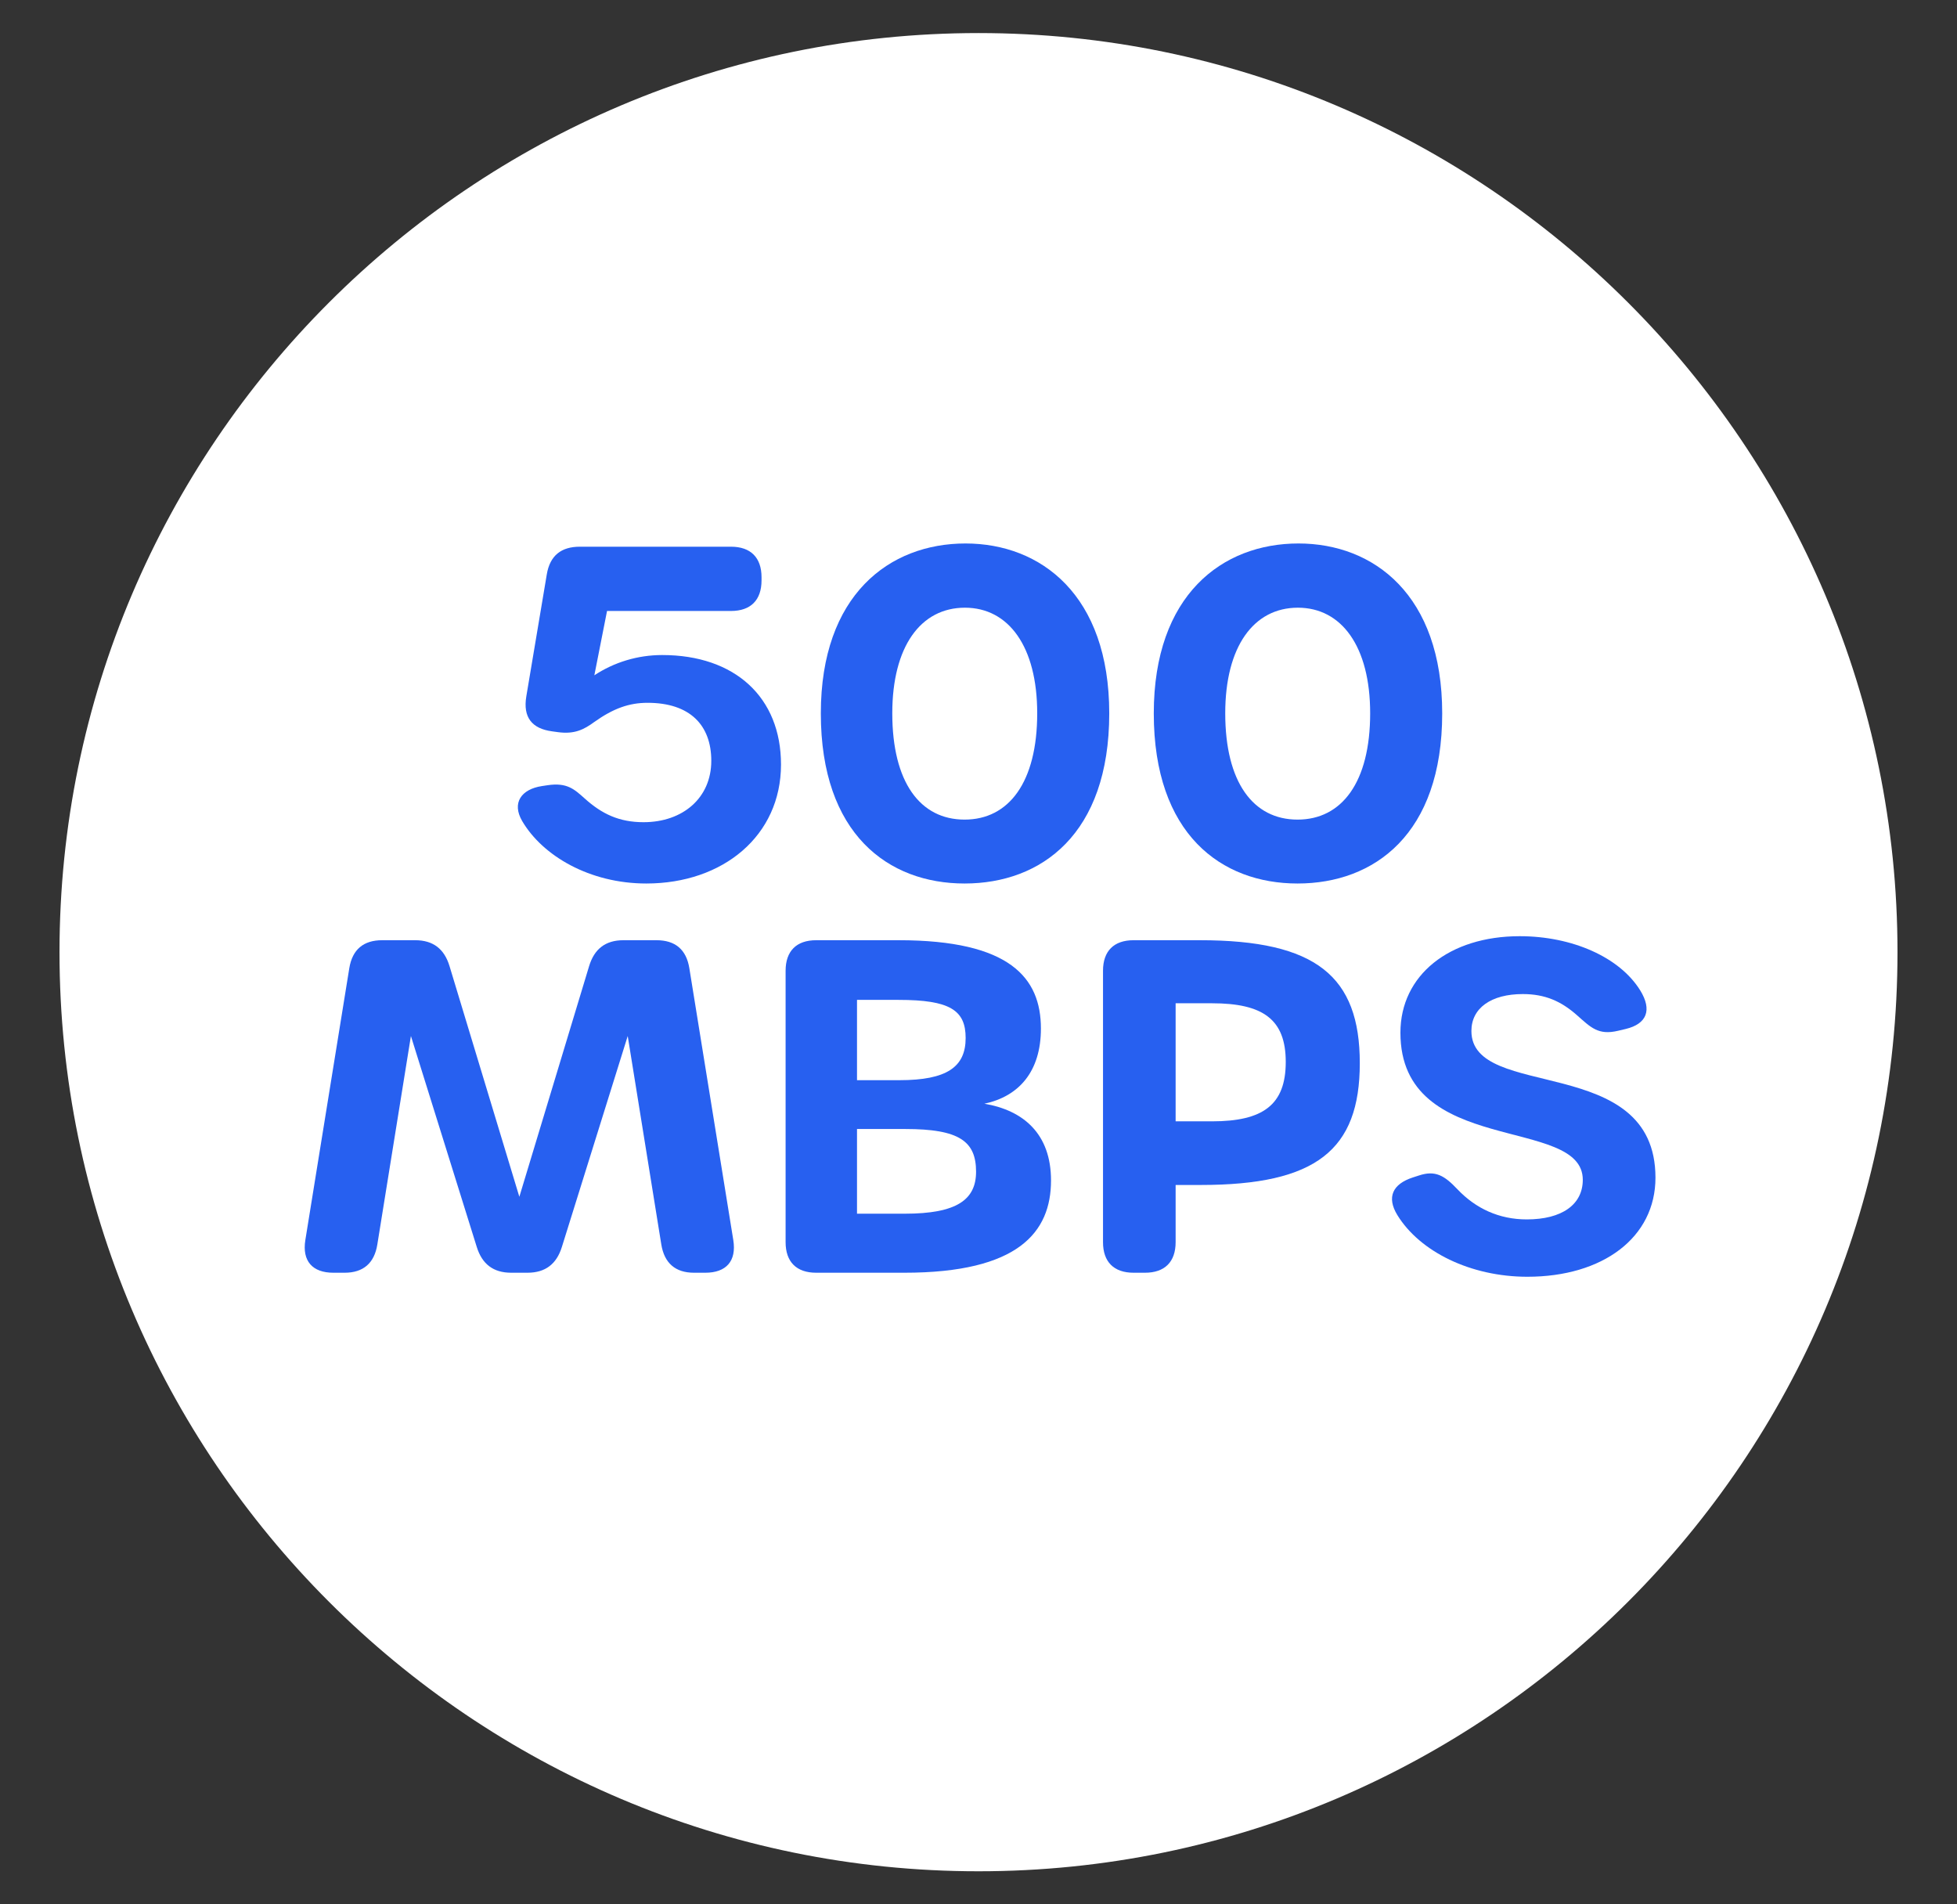 <svg width="37" height="36" viewBox="0 0 37 36" fill="none" xmlns="http://www.w3.org/2000/svg">
<rect x="0" y="0" width="37" height="36" fill="#333333" stroke="none"/>
<path d="M18.5 35.375C8.919 35.375 1.125 27.581 1.125 18C1.125 8.419 8.919 0.625 18.5 0.625C28.081 0.625 35.875 8.419 35.875 18C35.875 27.581 28.081 35.375 18.5 35.375Z" fill="white"/>
<path d="M9.873 15.522C9.67 15.175 9.86 14.918 10.246 14.86L10.352 14.844C10.721 14.789 10.859 14.92 11.055 15.095C11.38 15.388 11.708 15.543 12.167 15.543C12.911 15.543 13.448 15.083 13.448 14.383C13.448 13.707 13.043 13.286 12.243 13.286C11.896 13.286 11.597 13.391 11.234 13.65C11.041 13.791 10.863 13.883 10.551 13.841L10.435 13.825C10.059 13.774 9.884 13.562 9.951 13.163L10.338 10.858C10.398 10.5 10.613 10.335 10.963 10.335H13.82C14.193 10.335 14.398 10.541 14.398 10.913V10.971C14.398 11.345 14.193 11.55 13.82 11.55H11.477L11.237 12.766C11.61 12.52 12.054 12.383 12.52 12.383C13.895 12.383 14.766 13.182 14.766 14.453C14.766 15.799 13.67 16.702 12.22 16.702C11.147 16.702 10.258 16.178 9.873 15.522Z" fill="#2760F0"/>
<path d="M15.519 13.486C15.519 11.247 16.813 10.274 18.254 10.274C19.678 10.274 20.972 11.247 20.972 13.486C20.972 15.77 19.686 16.702 18.237 16.702C16.795 16.702 15.519 15.77 15.519 13.486ZM19.61 13.484C19.61 12.221 19.068 11.488 18.243 11.488C17.408 11.488 16.87 12.221 16.87 13.484C16.87 14.787 17.396 15.494 18.237 15.494C19.074 15.494 19.61 14.787 19.61 13.484Z" fill="#2760F0"/>
<path d="M21.814 13.486C21.814 11.247 23.108 10.274 24.549 10.274C25.974 10.274 27.267 11.247 27.267 13.486C27.267 15.77 25.982 16.702 24.532 16.702C23.091 16.702 21.814 15.77 21.814 13.486ZM25.905 13.484C25.905 12.221 25.364 11.488 24.538 11.488C23.704 11.488 23.165 12.221 23.165 13.484C23.165 14.787 23.692 15.494 24.532 15.494C25.37 15.494 25.905 14.787 25.905 13.484Z" fill="#2760F0"/>
<path d="M5.773 23.442L6.604 18.303C6.662 17.948 6.873 17.774 7.226 17.774H7.85C8.191 17.774 8.401 17.94 8.499 18.264L9.819 22.624L11.138 18.264C11.236 17.94 11.446 17.774 11.787 17.774H12.412C12.764 17.774 12.976 17.948 13.033 18.303L13.864 23.442C13.928 23.841 13.729 24.06 13.335 24.06H13.121C12.769 24.06 12.56 23.878 12.503 23.526L11.868 19.585L10.623 23.573C10.523 23.894 10.313 24.06 9.972 24.06H9.665C9.324 24.06 9.114 23.894 9.014 23.573L7.769 19.585L7.134 23.526C7.078 23.878 6.869 24.06 6.516 24.06H6.302C5.909 24.06 5.709 23.84 5.773 23.442Z" fill="#2760F0"/>
<path d="M14.853 23.482V18.352C14.853 17.979 15.058 17.774 15.431 17.774H16.991C19.092 17.774 19.68 18.483 19.68 19.444C19.68 20.258 19.263 20.726 18.611 20.865C19.35 20.99 19.871 21.435 19.871 22.315C19.871 23.294 19.254 24.06 17.098 24.06H15.431C15.058 24.06 14.853 23.855 14.853 23.482ZM18.257 19.623C18.257 19.098 17.962 18.902 16.988 18.902H16.203V20.42H17.005C17.901 20.42 18.257 20.171 18.257 19.623ZM18.454 22.15C18.454 21.574 18.135 21.343 17.118 21.343H16.203V22.944H17.107C18.089 22.944 18.454 22.68 18.454 22.15Z" fill="#2760F0"/>
<path d="M20.854 23.482V18.352C20.854 17.979 21.059 17.774 21.432 17.774H22.688C24.881 17.774 25.709 18.454 25.709 20.098C25.709 21.742 24.881 22.401 22.702 22.401H22.227V23.482C22.227 23.855 22.021 24.06 21.648 24.06H21.432C21.059 24.06 20.854 23.855 20.854 23.482ZM24.309 20.075C24.309 19.272 23.881 18.966 22.913 18.966H22.227V21.198H22.913C23.881 21.198 24.309 20.886 24.309 20.075Z" fill="#2760F0"/>
<path d="M26.419 22.97C26.213 22.633 26.328 22.384 26.711 22.259L26.829 22.221C27.135 22.121 27.305 22.218 27.554 22.481C27.899 22.845 28.341 23.052 28.866 23.052C29.53 23.052 29.925 22.772 29.925 22.303C29.925 21.082 26.477 21.881 26.477 19.522C26.477 18.433 27.402 17.698 28.732 17.698C29.722 17.698 30.621 18.093 31.011 18.723C31.239 19.093 31.137 19.356 30.736 19.452L30.592 19.486C30.215 19.576 30.074 19.42 29.813 19.19C29.515 18.927 29.211 18.792 28.791 18.792C28.191 18.792 27.819 19.058 27.819 19.49C27.819 20.822 31.299 19.894 31.299 22.263C31.299 23.393 30.306 24.136 28.877 24.136C27.808 24.136 26.846 23.665 26.419 22.97Z" fill="#2760F0"/>
</svg>
